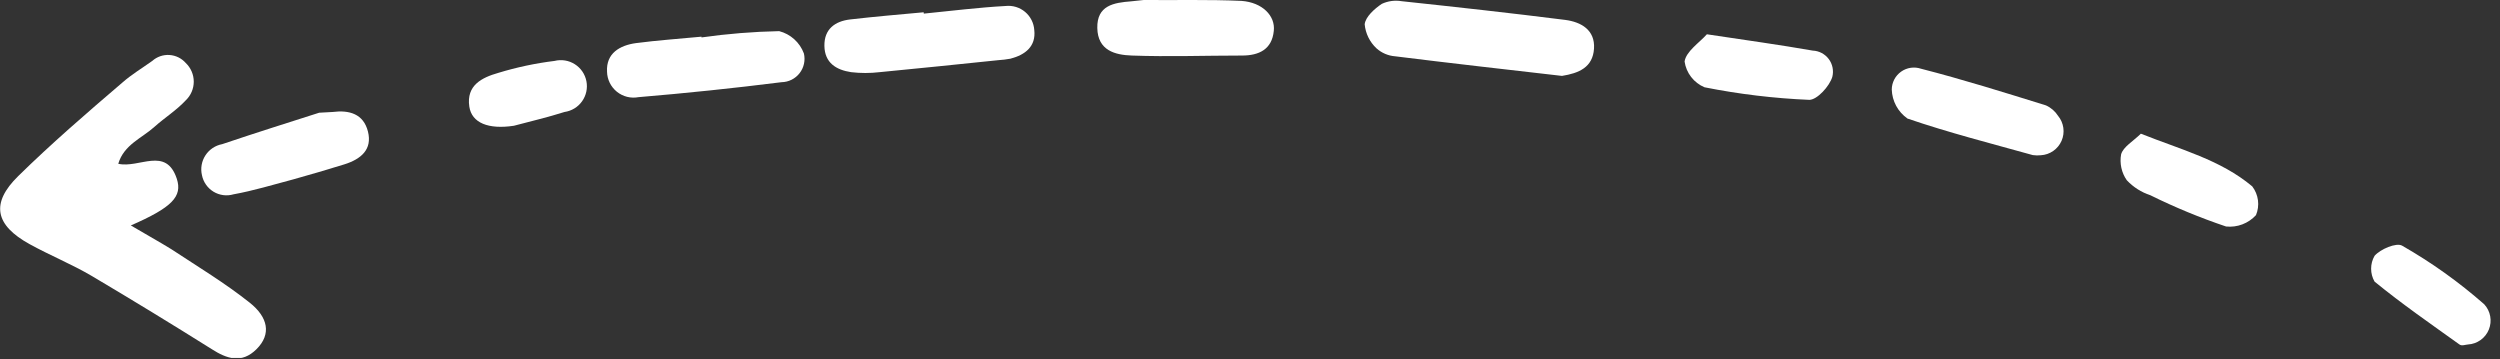 <?xml version="1.0" encoding="UTF-8"?> <svg xmlns="http://www.w3.org/2000/svg" width="167" height="24" viewBox="0 0 167 24" fill="none"><rect x="0" y="0" width="167" height="24" fill="#333333" stroke="none"/> <g clip-path="url(#clip0)"> <path d="M8.74 15.06C11.49 13.86 12.2 13.13 11.81 11.94C11.09 9.76 9.3 11.26 7.9 10.94C8.28 9.66 9.48 9.23 10.32 8.47C11 7.86 11.79 7.37 12.41 6.7C12.579 6.539 12.713 6.346 12.804 6.132C12.896 5.918 12.943 5.688 12.943 5.455C12.943 5.222 12.896 4.992 12.804 4.778C12.713 4.564 12.579 4.37 12.41 4.21C12.273 4.053 12.105 3.924 11.918 3.832C11.731 3.74 11.527 3.686 11.319 3.673C11.111 3.66 10.902 3.688 10.705 3.756C10.508 3.825 10.326 3.931 10.17 4.07C9.5 4.55 8.78 4.98 8.17 5.52C5.83 7.52 3.44 9.58 1.22 11.76C-0.64 13.58 -0.33 15.04 1.98 16.31C3.34 17.06 4.8 17.65 6.14 18.44C8.807 20.02 11.473 21.646 14.14 23.32C15.14 23.96 16.14 24.32 17.14 23.32C18.14 22.32 17.91 21.19 16.67 20.21C15.02 18.9 13.21 17.81 11.45 16.65C10.61 16.13 9.82 15.7 8.74 15.06Z" fill="white"></path> <path d="M104.34 5.07C105.47 4.89 106.4 4.5 106.48 3.25C106.56 2 105.62 1.47 104.56 1.33C100.92 0.87 97.28 0.47 93.63 0.08C93.178 0.003 92.715 0.066 92.3 0.26C91.81 0.59 91.22 1.12 91.16 1.62C91.217 2.236 91.498 2.809 91.95 3.23C92.294 3.538 92.73 3.725 93.19 3.76C96.87 4.22 100.61 4.64 104.34 5.07Z" fill="white"></path> <path d="M61.7 0.82C60.06 0.97 58.42 1.11 56.78 1.3C55.78 1.42 55.05 1.94 55.07 3.07C55.09 4.2 55.86 4.67 56.85 4.82C57.484 4.895 58.125 4.895 58.76 4.82C61.4 4.57 64.04 4.29 66.68 4.02C66.955 4.003 67.229 3.969 67.5 3.92C68.5 3.66 69.21 3.09 69.09 2.01C69.075 1.777 69.013 1.55 68.908 1.341C68.803 1.133 68.657 0.948 68.478 0.797C68.3 0.647 68.093 0.534 67.87 0.466C67.647 0.398 67.412 0.375 67.18 0.4C65.35 0.5 63.53 0.73 61.71 0.91L61.7 0.82Z" fill="white"></path> <path d="M46.86 2.45C45.4 2.59 43.93 2.69 42.48 2.88C41.4 3.03 40.48 3.56 40.55 4.79C40.555 5.047 40.617 5.3 40.73 5.531C40.844 5.762 41.006 5.965 41.206 6.127C41.406 6.289 41.638 6.405 41.888 6.468C42.137 6.53 42.397 6.538 42.65 6.49C45.843 6.223 49.03 5.89 52.21 5.49C52.443 5.486 52.672 5.43 52.881 5.325C53.089 5.221 53.271 5.071 53.414 4.887C53.557 4.703 53.657 4.489 53.706 4.261C53.756 4.033 53.754 3.797 53.7 3.57C53.565 3.207 53.345 2.882 53.058 2.623C52.77 2.363 52.425 2.177 52.05 2.08C50.313 2.116 48.58 2.256 46.86 2.5V2.45Z" fill="white"></path> <path d="M136.33 10.37C136.627 10.353 136.913 10.254 137.157 10.084C137.4 9.914 137.593 9.68 137.712 9.408C137.831 9.135 137.872 8.835 137.831 8.541C137.79 8.247 137.669 7.969 137.48 7.74C137.284 7.433 137.002 7.189 136.67 7.04C133.9 6.18 131.13 5.31 128.32 4.59C128.098 4.516 127.863 4.495 127.632 4.529C127.401 4.564 127.181 4.652 126.991 4.788C126.801 4.924 126.645 5.102 126.537 5.309C126.429 5.517 126.372 5.746 126.37 5.98C126.382 6.363 126.483 6.737 126.665 7.074C126.848 7.411 127.106 7.7 127.42 7.92C130.17 8.86 132.99 9.58 135.79 10.36C135.969 10.387 136.15 10.391 136.33 10.37Z" fill="white"></path> <path d="M76.4 2.67757e-07L75.55 0.09C74.4 0.18 73.27 0.36 73.3 1.87C73.33 3.38 74.49 3.67 75.6 3.71C78.05 3.8 80.51 3.71 82.97 3.71C84.1 3.71 84.97 3.3 85.09 2.06C85.2 1.06 84.33 0.16 82.93 0.06C80.74 -0.04 78.55 0.02 76.4 2.67757e-07Z" fill="white"></path> <path d="M21.32 7.53C19.32 8.17 17.09 8.87 14.84 9.63C14.613 9.673 14.397 9.761 14.205 9.889C14.013 10.017 13.849 10.183 13.723 10.377C13.597 10.57 13.511 10.787 13.471 11.015C13.431 11.242 13.437 11.475 13.49 11.7C13.535 11.928 13.627 12.144 13.76 12.334C13.893 12.525 14.064 12.685 14.262 12.806C14.461 12.926 14.682 13.004 14.913 13.034C15.143 13.064 15.377 13.046 15.6 12.98C16.93 12.74 18.24 12.34 19.6 11.98C20.74 11.66 21.88 11.33 23 10.98C24.12 10.63 24.88 9.98 24.58 8.79C24.28 7.6 23.33 7.34 22.22 7.48L21.32 7.53Z" fill="white"></path> <path d="M114.02 2.29C113.51 2.86 112.63 3.43 112.53 4.11C112.585 4.487 112.736 4.844 112.969 5.145C113.202 5.446 113.509 5.682 113.86 5.83C116.168 6.29 118.508 6.571 120.86 6.67C121.38 6.67 122.21 5.77 122.4 5.13C122.451 4.927 122.455 4.715 122.414 4.51C122.373 4.305 122.286 4.111 122.161 3.944C122.035 3.776 121.874 3.639 121.689 3.541C121.504 3.444 121.299 3.389 121.09 3.38C118.86 2.99 116.61 2.68 114.02 2.29Z" fill="white"></path> <path d="M143.01 8.93C142.48 9.45 141.83 9.81 141.69 10.31C141.636 10.609 141.642 10.916 141.707 11.213C141.772 11.51 141.895 11.791 142.07 12.04C142.501 12.5 143.041 12.844 143.64 13.04C145.278 13.849 146.969 14.547 148.7 15.13C149.07 15.168 149.443 15.12 149.79 14.988C150.138 14.856 150.449 14.644 150.7 14.37C150.83 14.056 150.876 13.714 150.832 13.377C150.788 13.04 150.656 12.72 150.45 12.45C148.33 10.67 145.66 9.99 143.01 8.93Z" fill="white"></path> <path d="M164.87 23.01C165.172 22.992 165.462 22.888 165.707 22.711C165.953 22.534 166.143 22.292 166.256 22.011C166.369 21.731 166.4 21.424 166.346 21.126C166.292 20.829 166.155 20.553 165.95 20.33C164.257 18.841 162.418 17.528 160.46 16.41C160.08 16.19 159.01 16.64 158.62 17.09C158.47 17.352 158.391 17.648 158.391 17.95C158.391 18.252 158.47 18.548 158.62 18.81C160.44 20.3 162.38 21.64 164.29 23.01C164.45 23.13 164.69 23.02 164.87 23.01Z" fill="white"></path> <path d="M34.33 8.4C35.41 8.11 36.58 7.84 37.71 7.48C37.944 7.447 38.168 7.366 38.37 7.243C38.572 7.121 38.746 6.958 38.883 6.765C39.02 6.573 39.116 6.354 39.166 6.123C39.215 5.892 39.218 5.654 39.172 5.422C39.126 5.19 39.034 4.97 38.901 4.775C38.767 4.58 38.596 4.415 38.396 4.288C38.197 4.162 37.974 4.077 37.741 4.04C37.507 4.002 37.269 4.013 37.04 4.07C35.766 4.227 34.508 4.495 33.28 4.87C32.2 5.18 31.14 5.69 31.35 7.12C31.51 8.21 32.62 8.66 34.33 8.4Z" fill="white"></path> </g> <defs> <clipPath id="clip0"> <rect width="166.39" height="23.91" fill="white" transform="matrix(-1 0 0 1 166.39 0)"></rect> </clipPath> </defs> </svg> 